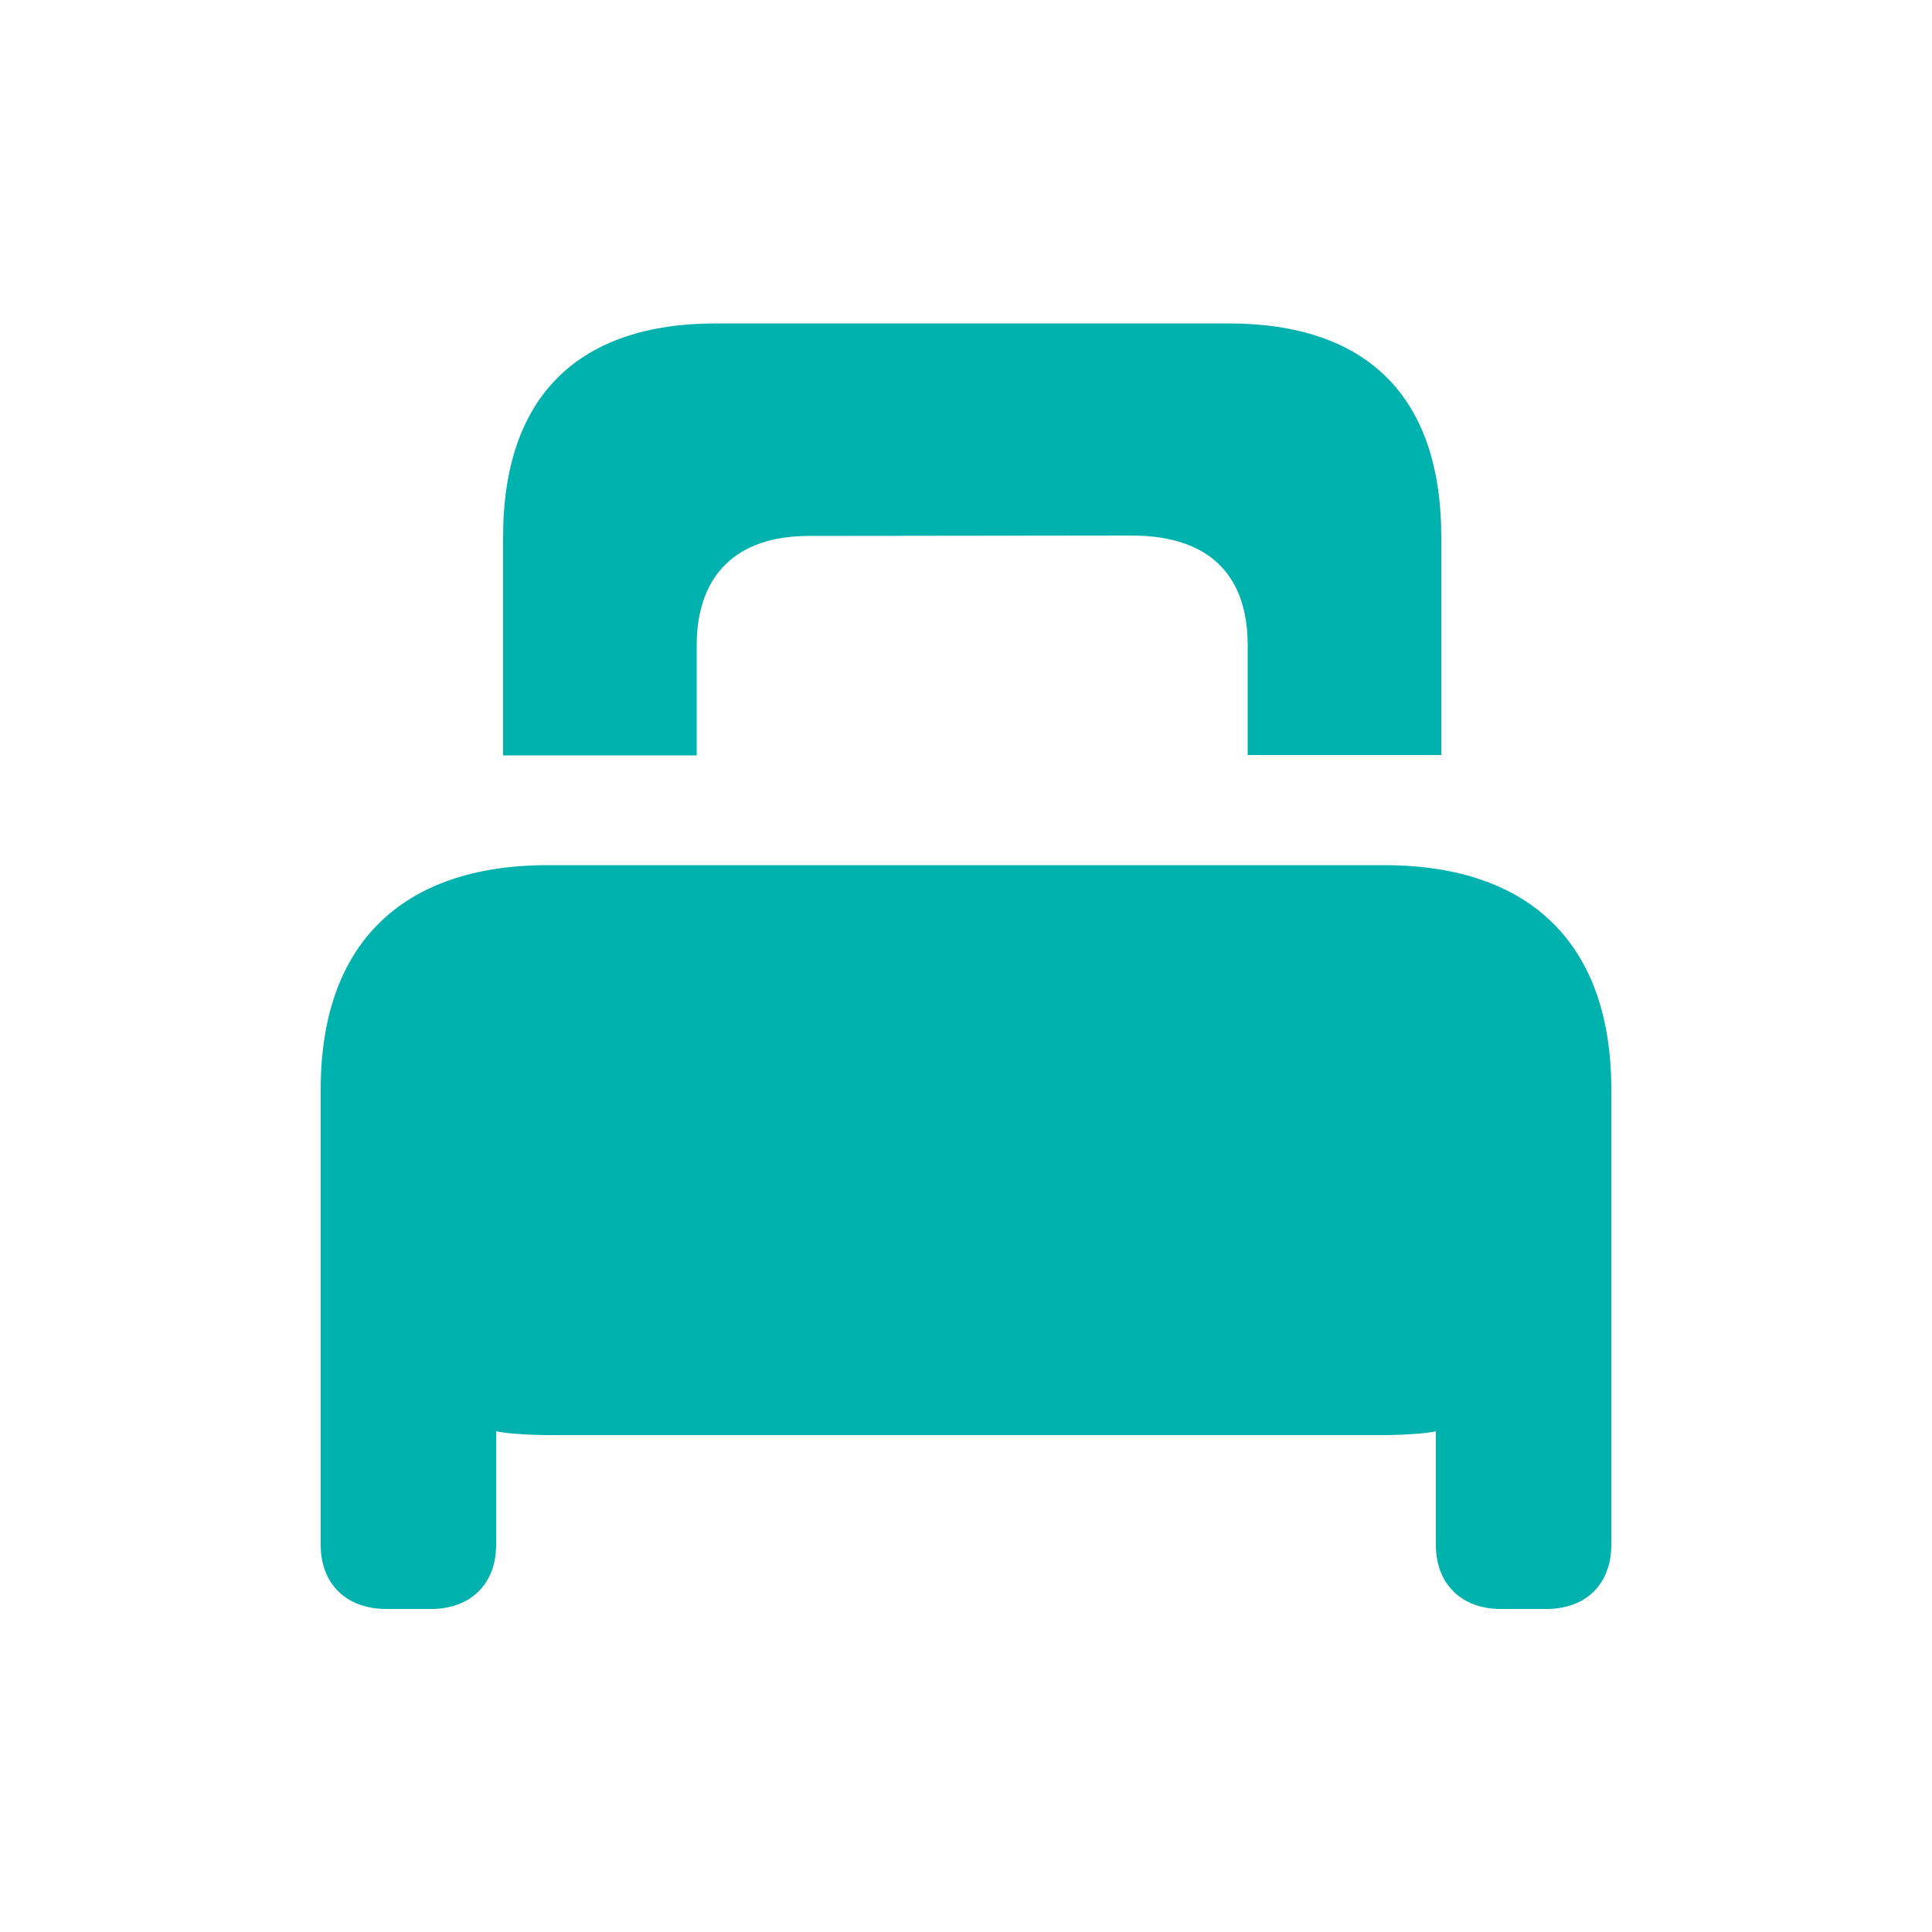 <?xml version="1.0" encoding="utf-8"?>
<!-- Generator: Adobe Illustrator 27.2.0, SVG Export Plug-In . SVG Version: 6.00 Build 0)  -->
<svg version="1.1" id="Layer_1" xmlns="http://www.w3.org/2000/svg" xmlns:xlink="http://www.w3.org/1999/xlink" x="0px" y="0px"
	 viewBox="0 0 500 500" style="enable-background:new 0 0 500 500;" xml:space="preserve">
<style type="text/css">
	.st0{fill:#00B2AD;}
</style>
<path class="st0" d="M292.9,138.6c19.7,0,30,9.9,30,28.4v28.4H373V139c0-36.7-19.5-55.3-55.1-55.3H185.3
	c-35.4,0-55.1,18.6-55.1,55.3v56.5h50.1v-28.4c0-18.4,10.4-28.4,29-28.4L292.9,138.6L292.9,138.6z M83,399.8
	c0,10.1,6.6,16.6,17,16.6h11.6c10.1,0,16.8-6.4,16.8-16.6v-29.4c2.3,0.6,8.9,1,13.7,1h216c4.8,0,11.2-0.4,13.5-1v29.4
	c0,10.1,6.6,16.6,16.8,16.6h11.8c10.2,0,16.8-6.4,16.8-16.6V281.9c0-37.5-20.9-58-58.8-58H141.8c-37.9,0-58.8,20.5-58.8,58V399.8z"
	/>
</svg>
